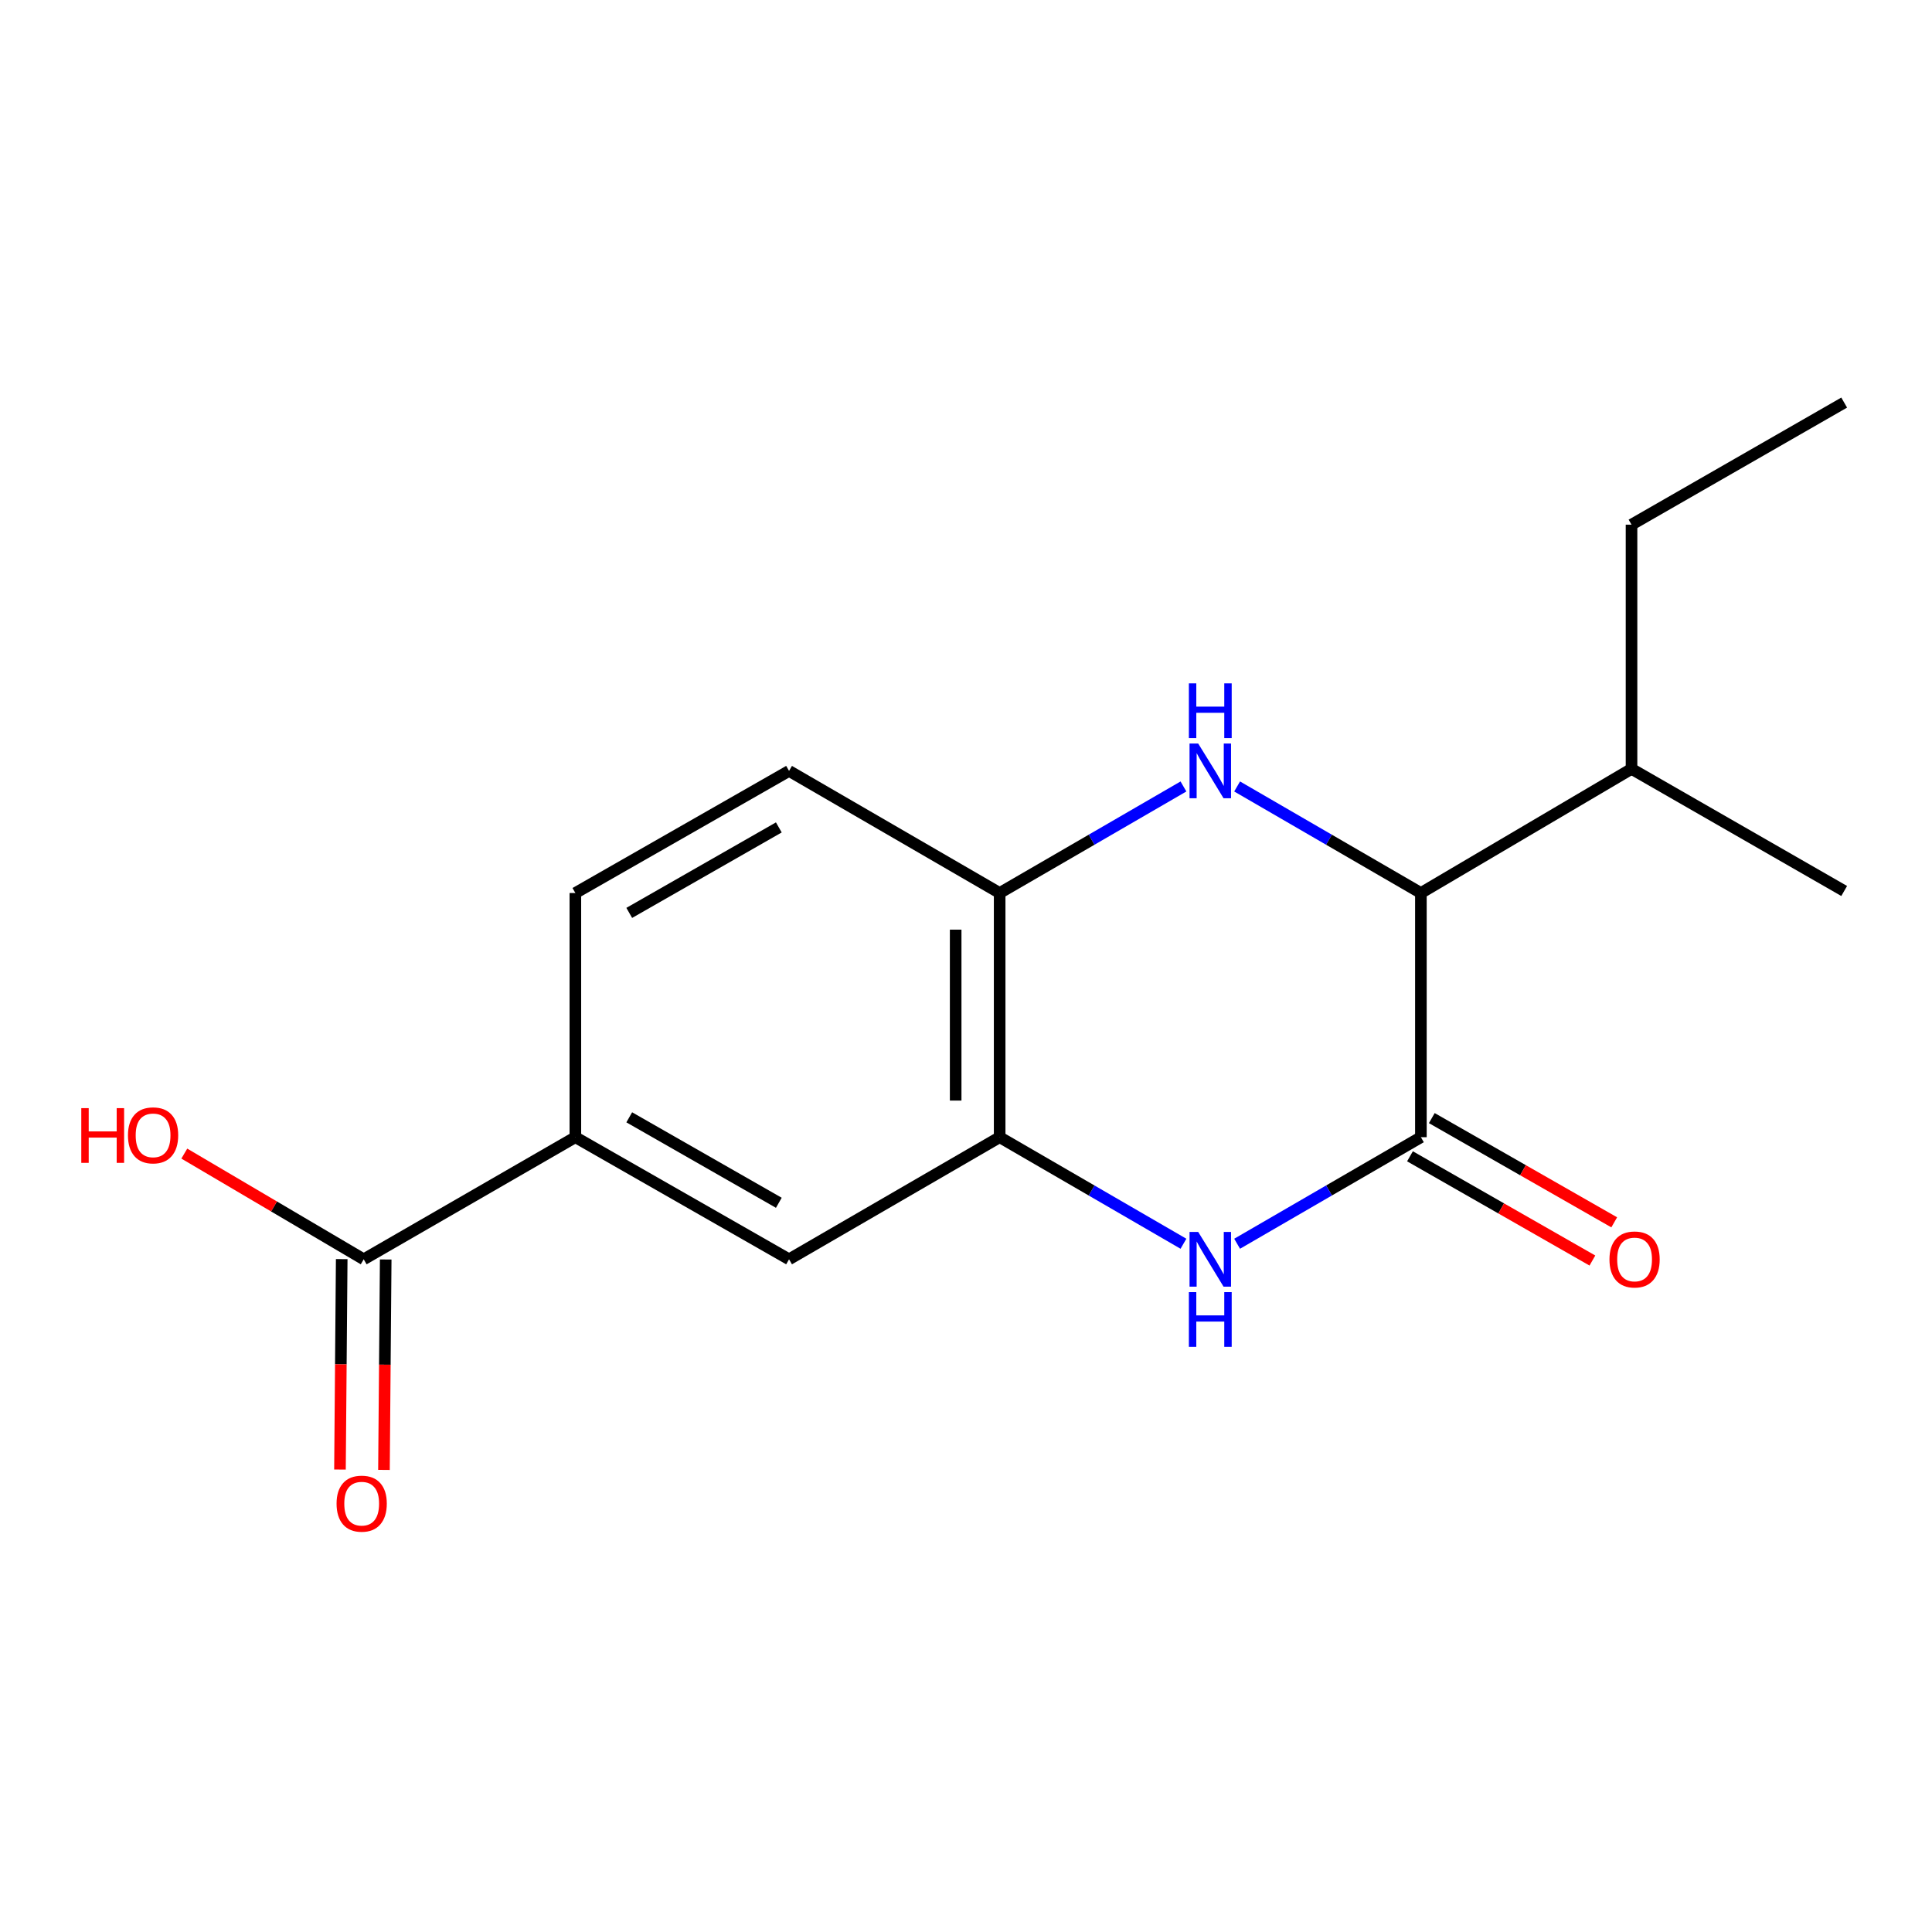 <?xml version='1.0' encoding='iso-8859-1'?>
<svg version='1.1' baseProfile='full'
              xmlns='http://www.w3.org/2000/svg'
                      xmlns:rdkit='http://www.rdkit.org/xml'
                      xmlns:xlink='http://www.w3.org/1999/xlink'
                  xml:space='preserve'
width='1000px' height='1000px' viewBox='0 0 1000 1000'>
<!-- END OF HEADER -->
<rect style='opacity:1.0;fill:#FFFFFF;stroke:none' width='1000' height='1000' x='0' y='0'> </rect>
<path class='bond-2' d='M 640.333,407.073 L 687.893,434.647' style='fill:none;fill-rule:evenodd;stroke:#0000FF;stroke-width:6px;stroke-linecap:butt;stroke-linejoin:miter;stroke-opacity:1' />
<path class='bond-2' d='M 687.893,434.647 L 735.452,462.222' style='fill:none;fill-rule:evenodd;stroke:#000000;stroke-width:6px;stroke-linecap:butt;stroke-linejoin:miter;stroke-opacity:1' />
<path class='bond-4' d='M 612.553,407.073 L 564.987,434.647' style='fill:none;fill-rule:evenodd;stroke:#0000FF;stroke-width:6px;stroke-linecap:butt;stroke-linejoin:miter;stroke-opacity:1' />
<path class='bond-4' d='M 564.987,434.647 L 517.421,462.222' style='fill:none;fill-rule:evenodd;stroke:#000000;stroke-width:6px;stroke-linecap:butt;stroke-linejoin:miter;stroke-opacity:1' />
<path class='bond-0' d='M 735.452,588.612 L 735.452,462.222' style='fill:none;fill-rule:evenodd;stroke:#000000;stroke-width:6px;stroke-linecap:butt;stroke-linejoin:miter;stroke-opacity:1' />
<path class='bond-8' d='M 729.803,598.498 L 777.013,625.474' style='fill:none;fill-rule:evenodd;stroke:#000000;stroke-width:6px;stroke-linecap:butt;stroke-linejoin:miter;stroke-opacity:1' />
<path class='bond-8' d='M 777.013,625.474 L 824.222,652.451' style='fill:none;fill-rule:evenodd;stroke:#FF0000;stroke-width:6px;stroke-linecap:butt;stroke-linejoin:miter;stroke-opacity:1' />
<path class='bond-8' d='M 741.101,578.727 L 788.31,605.704' style='fill:none;fill-rule:evenodd;stroke:#000000;stroke-width:6px;stroke-linecap:butt;stroke-linejoin:miter;stroke-opacity:1' />
<path class='bond-8' d='M 788.31,605.704 L 835.519,632.68' style='fill:none;fill-rule:evenodd;stroke:#FF0000;stroke-width:6px;stroke-linecap:butt;stroke-linejoin:miter;stroke-opacity:1' />
<path class='bond-18' d='M 735.452,588.612 L 687.893,616.187' style='fill:none;fill-rule:evenodd;stroke:#000000;stroke-width:6px;stroke-linecap:butt;stroke-linejoin:miter;stroke-opacity:1' />
<path class='bond-18' d='M 687.893,616.187 L 640.333,643.761' style='fill:none;fill-rule:evenodd;stroke:#0000FF;stroke-width:6px;stroke-linecap:butt;stroke-linejoin:miter;stroke-opacity:1' />
<path class='bond-1' d='M 612.553,643.762 L 564.987,616.187' style='fill:none;fill-rule:evenodd;stroke:#0000FF;stroke-width:6px;stroke-linecap:butt;stroke-linejoin:miter;stroke-opacity:1' />
<path class='bond-1' d='M 564.987,616.187 L 517.421,588.612' style='fill:none;fill-rule:evenodd;stroke:#000000;stroke-width:6px;stroke-linecap:butt;stroke-linejoin:miter;stroke-opacity:1' />
<path class='bond-12' d='M 735.452,462.222 L 844.474,397.97' style='fill:none;fill-rule:evenodd;stroke:#000000;stroke-width:6px;stroke-linecap:butt;stroke-linejoin:miter;stroke-opacity:1' />
<path class='bond-3' d='M 517.421,588.612 L 517.421,462.222' style='fill:none;fill-rule:evenodd;stroke:#000000;stroke-width:6px;stroke-linecap:butt;stroke-linejoin:miter;stroke-opacity:1' />
<path class='bond-3' d='M 494.651,569.654 L 494.651,481.18' style='fill:none;fill-rule:evenodd;stroke:#000000;stroke-width:6px;stroke-linecap:butt;stroke-linejoin:miter;stroke-opacity:1' />
<path class='bond-7' d='M 517.421,588.612 L 408.412,651.814' style='fill:none;fill-rule:evenodd;stroke:#000000;stroke-width:6px;stroke-linecap:butt;stroke-linejoin:miter;stroke-opacity:1' />
<path class='bond-10' d='M 517.421,462.222 L 408.412,399.02' style='fill:none;fill-rule:evenodd;stroke:#000000;stroke-width:6px;stroke-linecap:butt;stroke-linejoin:miter;stroke-opacity:1' />
<path class='bond-5' d='M 188.256,651.814 L 297.809,588.612' style='fill:none;fill-rule:evenodd;stroke:#000000;stroke-width:6px;stroke-linecap:butt;stroke-linejoin:miter;stroke-opacity:1' />
<path class='bond-9' d='M 176.871,651.72 L 176.419,706.175' style='fill:none;fill-rule:evenodd;stroke:#000000;stroke-width:6px;stroke-linecap:butt;stroke-linejoin:miter;stroke-opacity:1' />
<path class='bond-9' d='M 176.419,706.175 L 175.967,760.63' style='fill:none;fill-rule:evenodd;stroke:#FF0000;stroke-width:6px;stroke-linecap:butt;stroke-linejoin:miter;stroke-opacity:1' />
<path class='bond-9' d='M 199.641,651.909 L 199.189,706.364' style='fill:none;fill-rule:evenodd;stroke:#000000;stroke-width:6px;stroke-linecap:butt;stroke-linejoin:miter;stroke-opacity:1' />
<path class='bond-9' d='M 199.189,706.364 L 198.737,760.82' style='fill:none;fill-rule:evenodd;stroke:#FF0000;stroke-width:6px;stroke-linecap:butt;stroke-linejoin:miter;stroke-opacity:1' />
<path class='bond-13' d='M 188.256,651.814 L 141.827,624.457' style='fill:none;fill-rule:evenodd;stroke:#000000;stroke-width:6px;stroke-linecap:butt;stroke-linejoin:miter;stroke-opacity:1' />
<path class='bond-13' d='M 141.827,624.457 L 95.398,597.099' style='fill:none;fill-rule:evenodd;stroke:#FF0000;stroke-width:6px;stroke-linecap:butt;stroke-linejoin:miter;stroke-opacity:1' />
<path class='bond-6' d='M 297.809,588.612 L 297.809,462.222' style='fill:none;fill-rule:evenodd;stroke:#000000;stroke-width:6px;stroke-linecap:butt;stroke-linejoin:miter;stroke-opacity:1' />
<path class='bond-17' d='M 297.809,588.612 L 408.412,651.814' style='fill:none;fill-rule:evenodd;stroke:#000000;stroke-width:6px;stroke-linecap:butt;stroke-linejoin:miter;stroke-opacity:1' />
<path class='bond-17' d='M 325.697,578.322 L 403.119,622.563' style='fill:none;fill-rule:evenodd;stroke:#000000;stroke-width:6px;stroke-linecap:butt;stroke-linejoin:miter;stroke-opacity:1' />
<path class='bond-11' d='M 408.412,399.02 L 297.809,462.222' style='fill:none;fill-rule:evenodd;stroke:#000000;stroke-width:6px;stroke-linecap:butt;stroke-linejoin:miter;stroke-opacity:1' />
<path class='bond-11' d='M 403.119,428.271 L 325.697,472.512' style='fill:none;fill-rule:evenodd;stroke:#000000;stroke-width:6px;stroke-linecap:butt;stroke-linejoin:miter;stroke-opacity:1' />
<path class='bond-14' d='M 844.474,397.97 L 844.474,271.567' style='fill:none;fill-rule:evenodd;stroke:#000000;stroke-width:6px;stroke-linecap:butt;stroke-linejoin:miter;stroke-opacity:1' />
<path class='bond-15' d='M 844.474,397.97 L 954.545,461.172' style='fill:none;fill-rule:evenodd;stroke:#000000;stroke-width:6px;stroke-linecap:butt;stroke-linejoin:miter;stroke-opacity:1' />
<path class='bond-16' d='M 844.474,271.567 L 954.545,208.378' style='fill:none;fill-rule:evenodd;stroke:#000000;stroke-width:6px;stroke-linecap:butt;stroke-linejoin:miter;stroke-opacity:1' />
<path  class='atom-0' d='M 620.183 384.86
L 629.463 399.86
Q 630.383 401.34, 631.863 404.02
Q 633.343 406.7, 633.423 406.86
L 633.423 384.86
L 637.183 384.86
L 637.183 413.18
L 633.303 413.18
L 623.343 396.78
Q 622.183 394.86, 620.943 392.66
Q 619.743 390.46, 619.383 389.78
L 619.383 413.18
L 615.703 413.18
L 615.703 384.86
L 620.183 384.86
' fill='#0000FF'/>
<path  class='atom-0' d='M 615.363 353.708
L 619.203 353.708
L 619.203 365.748
L 633.683 365.748
L 633.683 353.708
L 637.523 353.708
L 637.523 382.028
L 633.683 382.028
L 633.683 368.948
L 619.203 368.948
L 619.203 382.028
L 615.363 382.028
L 615.363 353.708
' fill='#0000FF'/>
<path  class='atom-2' d='M 620.183 637.654
L 629.463 652.654
Q 630.383 654.134, 631.863 656.814
Q 633.343 659.494, 633.423 659.654
L 633.423 637.654
L 637.183 637.654
L 637.183 665.974
L 633.303 665.974
L 623.343 649.574
Q 622.183 647.654, 620.943 645.454
Q 619.743 643.254, 619.383 642.574
L 619.383 665.974
L 615.703 665.974
L 615.703 637.654
L 620.183 637.654
' fill='#0000FF'/>
<path  class='atom-2' d='M 615.363 668.806
L 619.203 668.806
L 619.203 680.846
L 633.683 680.846
L 633.683 668.806
L 637.523 668.806
L 637.523 697.126
L 633.683 697.126
L 633.683 684.046
L 619.203 684.046
L 619.203 697.126
L 615.363 697.126
L 615.363 668.806
' fill='#0000FF'/>
<path  class='atom-9' d='M 833.055 651.894
Q 833.055 645.094, 836.415 641.294
Q 839.775 637.494, 846.055 637.494
Q 852.335 637.494, 855.695 641.294
Q 859.055 645.094, 859.055 651.894
Q 859.055 658.774, 855.655 662.694
Q 852.255 666.574, 846.055 666.574
Q 839.815 666.574, 836.415 662.694
Q 833.055 658.814, 833.055 651.894
M 846.055 663.374
Q 850.375 663.374, 852.695 660.494
Q 855.055 657.574, 855.055 651.894
Q 855.055 646.334, 852.695 643.534
Q 850.375 640.694, 846.055 640.694
Q 841.735 640.694, 839.375 643.494
Q 837.055 646.294, 837.055 651.894
Q 837.055 657.614, 839.375 660.494
Q 841.735 663.374, 846.055 663.374
' fill='#FF0000'/>
<path  class='atom-10' d='M 174.206 778.285
Q 174.206 771.485, 177.566 767.685
Q 180.926 763.885, 187.206 763.885
Q 193.486 763.885, 196.846 767.685
Q 200.206 771.485, 200.206 778.285
Q 200.206 785.165, 196.806 789.085
Q 193.406 792.965, 187.206 792.965
Q 180.966 792.965, 177.566 789.085
Q 174.206 785.205, 174.206 778.285
M 187.206 789.765
Q 191.526 789.765, 193.846 786.885
Q 196.206 783.965, 196.206 778.285
Q 196.206 772.725, 193.846 769.925
Q 191.526 767.085, 187.206 767.085
Q 182.886 767.085, 180.526 769.885
Q 178.206 772.685, 178.206 778.285
Q 178.206 784.005, 180.526 786.885
Q 182.886 789.765, 187.206 789.765
' fill='#FF0000'/>
<path  class='atom-14' d='M 42.075 573.575
L 45.915 573.575
L 45.915 585.615
L 60.395 585.615
L 60.395 573.575
L 64.235 573.575
L 64.235 601.895
L 60.395 601.895
L 60.395 588.815
L 45.915 588.815
L 45.915 601.895
L 42.075 601.895
L 42.075 573.575
' fill='#FF0000'/>
<path  class='atom-14' d='M 66.235 587.655
Q 66.235 580.855, 69.595 577.055
Q 72.955 573.255, 79.235 573.255
Q 85.515 573.255, 88.875 577.055
Q 92.235 580.855, 92.235 587.655
Q 92.235 594.535, 88.835 598.455
Q 85.435 602.335, 79.235 602.335
Q 72.995 602.335, 69.595 598.455
Q 66.235 594.575, 66.235 587.655
M 79.235 599.135
Q 83.555 599.135, 85.875 596.255
Q 88.235 593.335, 88.235 587.655
Q 88.235 582.095, 85.875 579.295
Q 83.555 576.455, 79.235 576.455
Q 74.915 576.455, 72.555 579.255
Q 70.235 582.055, 70.235 587.655
Q 70.235 593.375, 72.555 596.255
Q 74.915 599.135, 79.235 599.135
' fill='#FF0000'/>
</svg>
